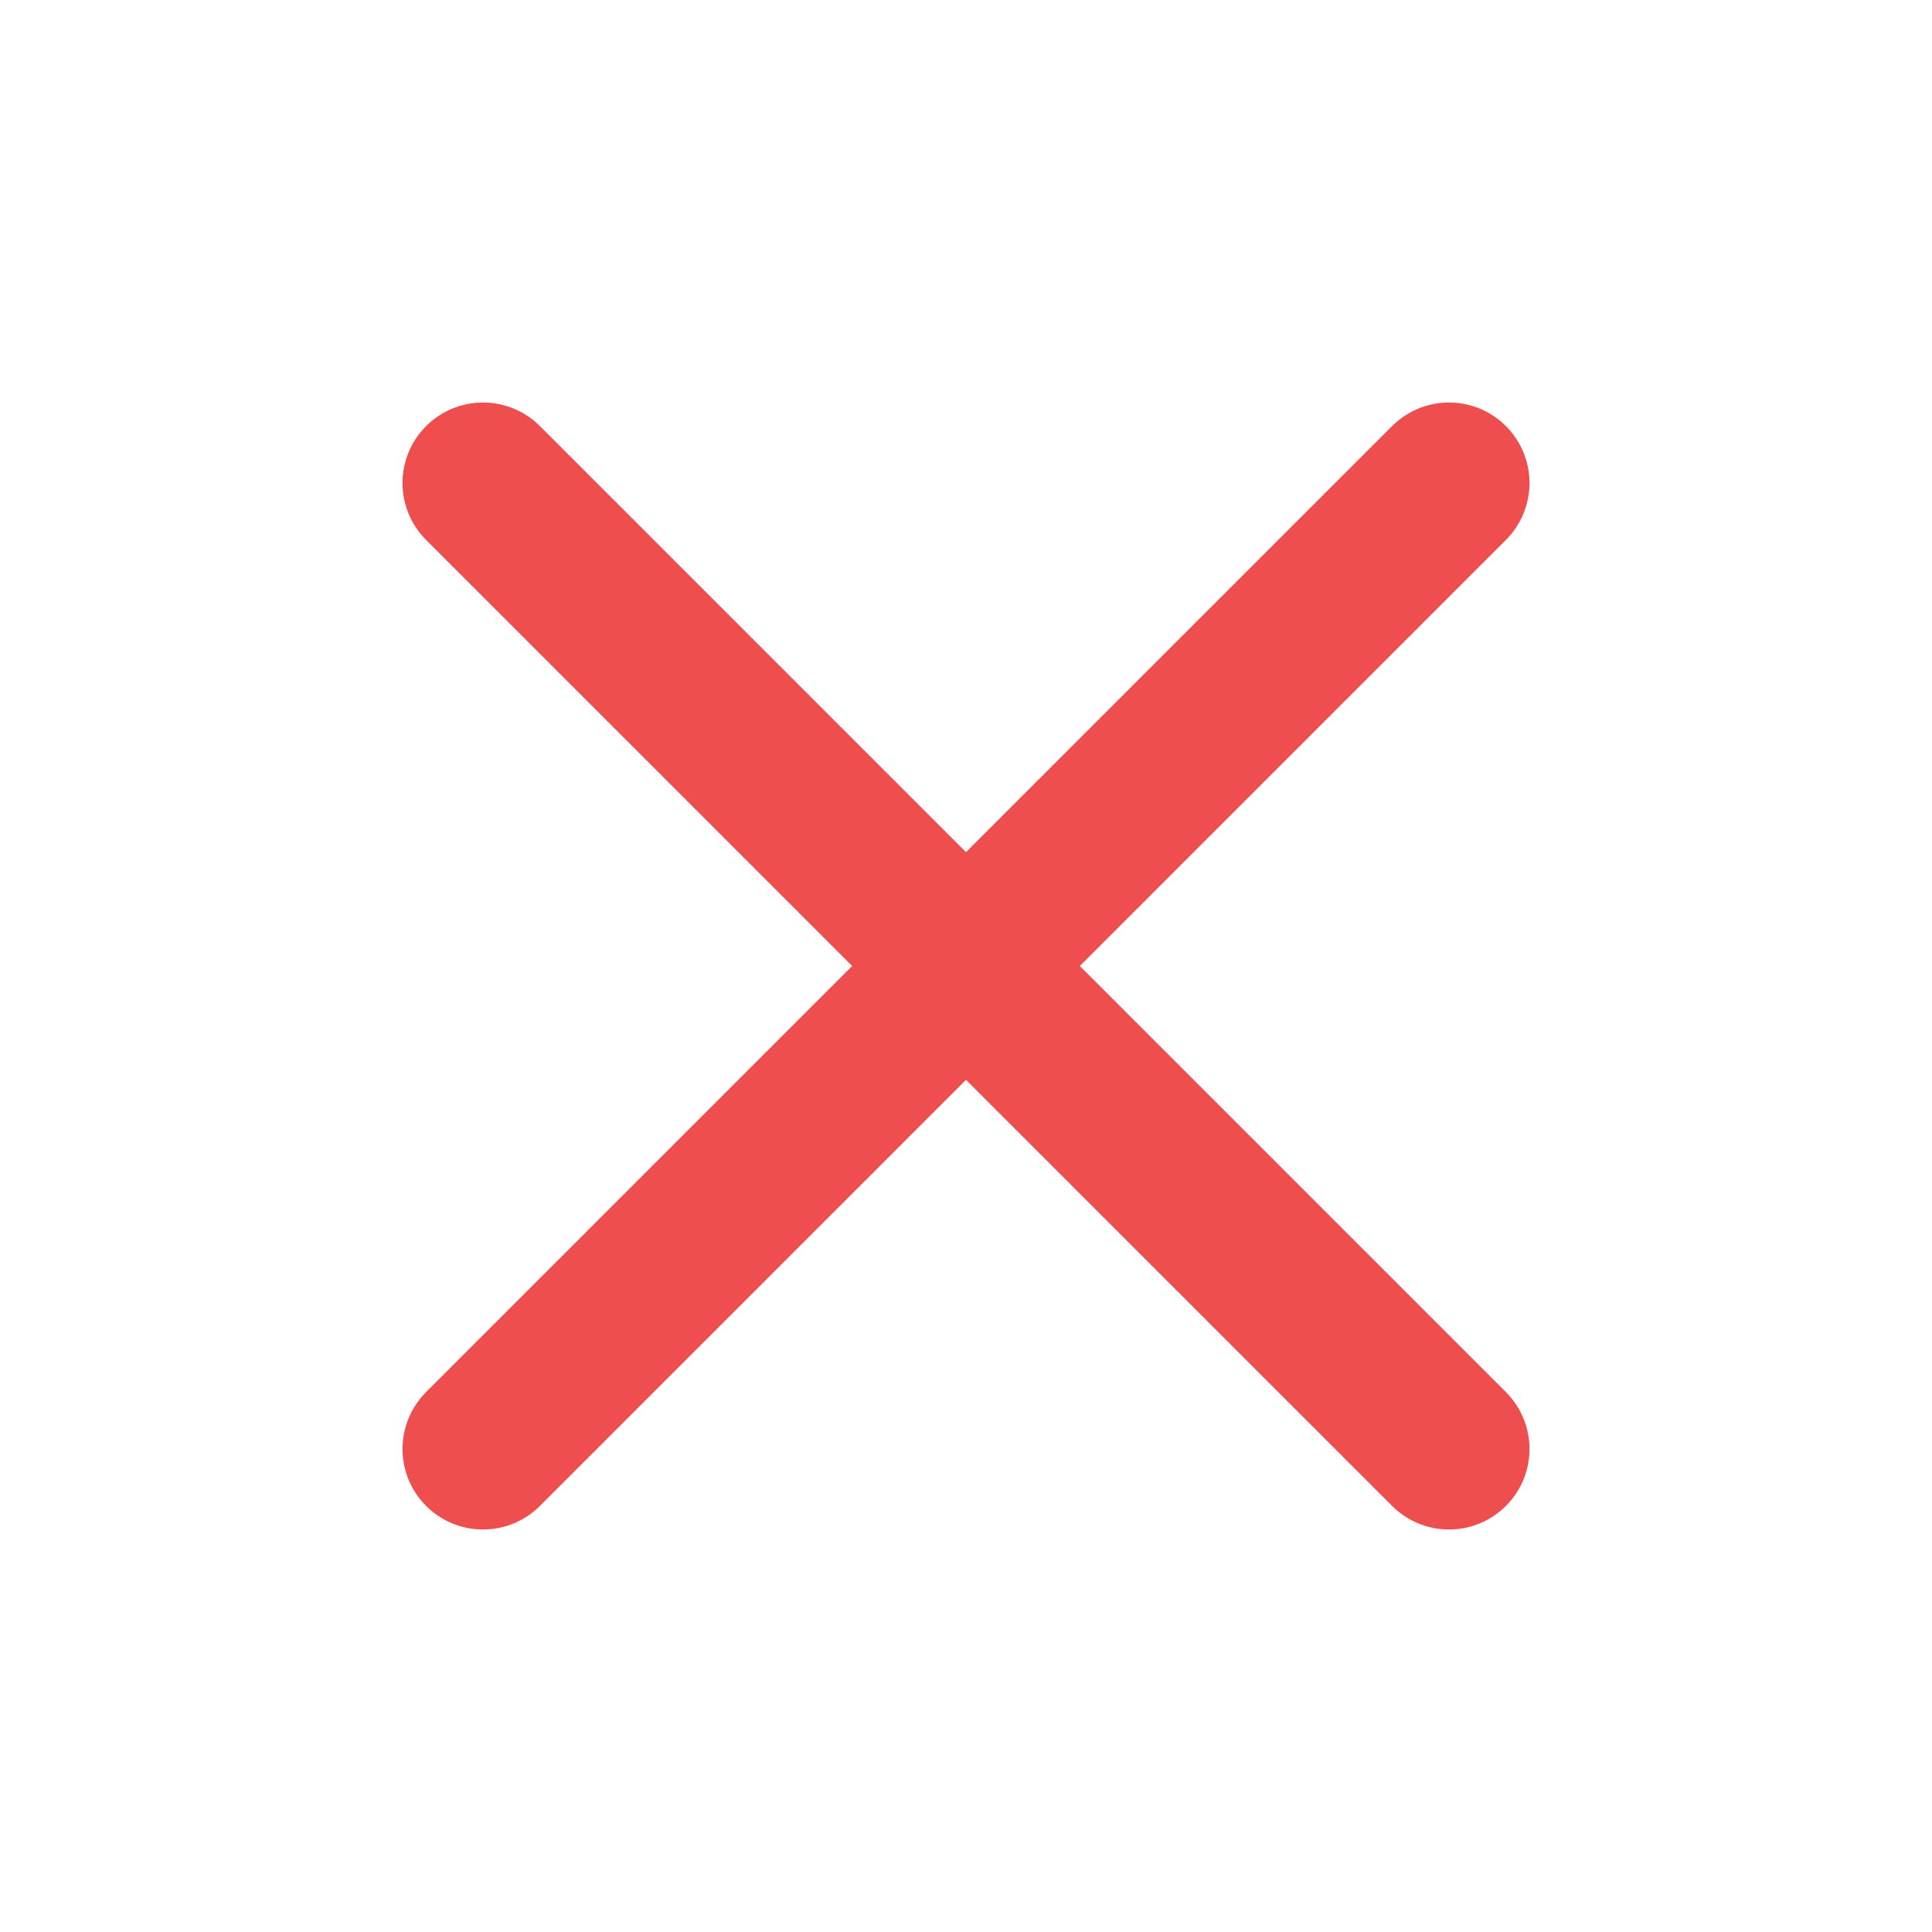 <svg width="24" height="24" viewBox="0 0 24 24" fill="none" xmlns="http://www.w3.org/2000/svg">
<path d="M18 6L6 18M6 6L18 18" stroke="#EF4E4E" stroke-width="2" stroke-linecap="round" stroke-linejoin="round"/>
</svg>
